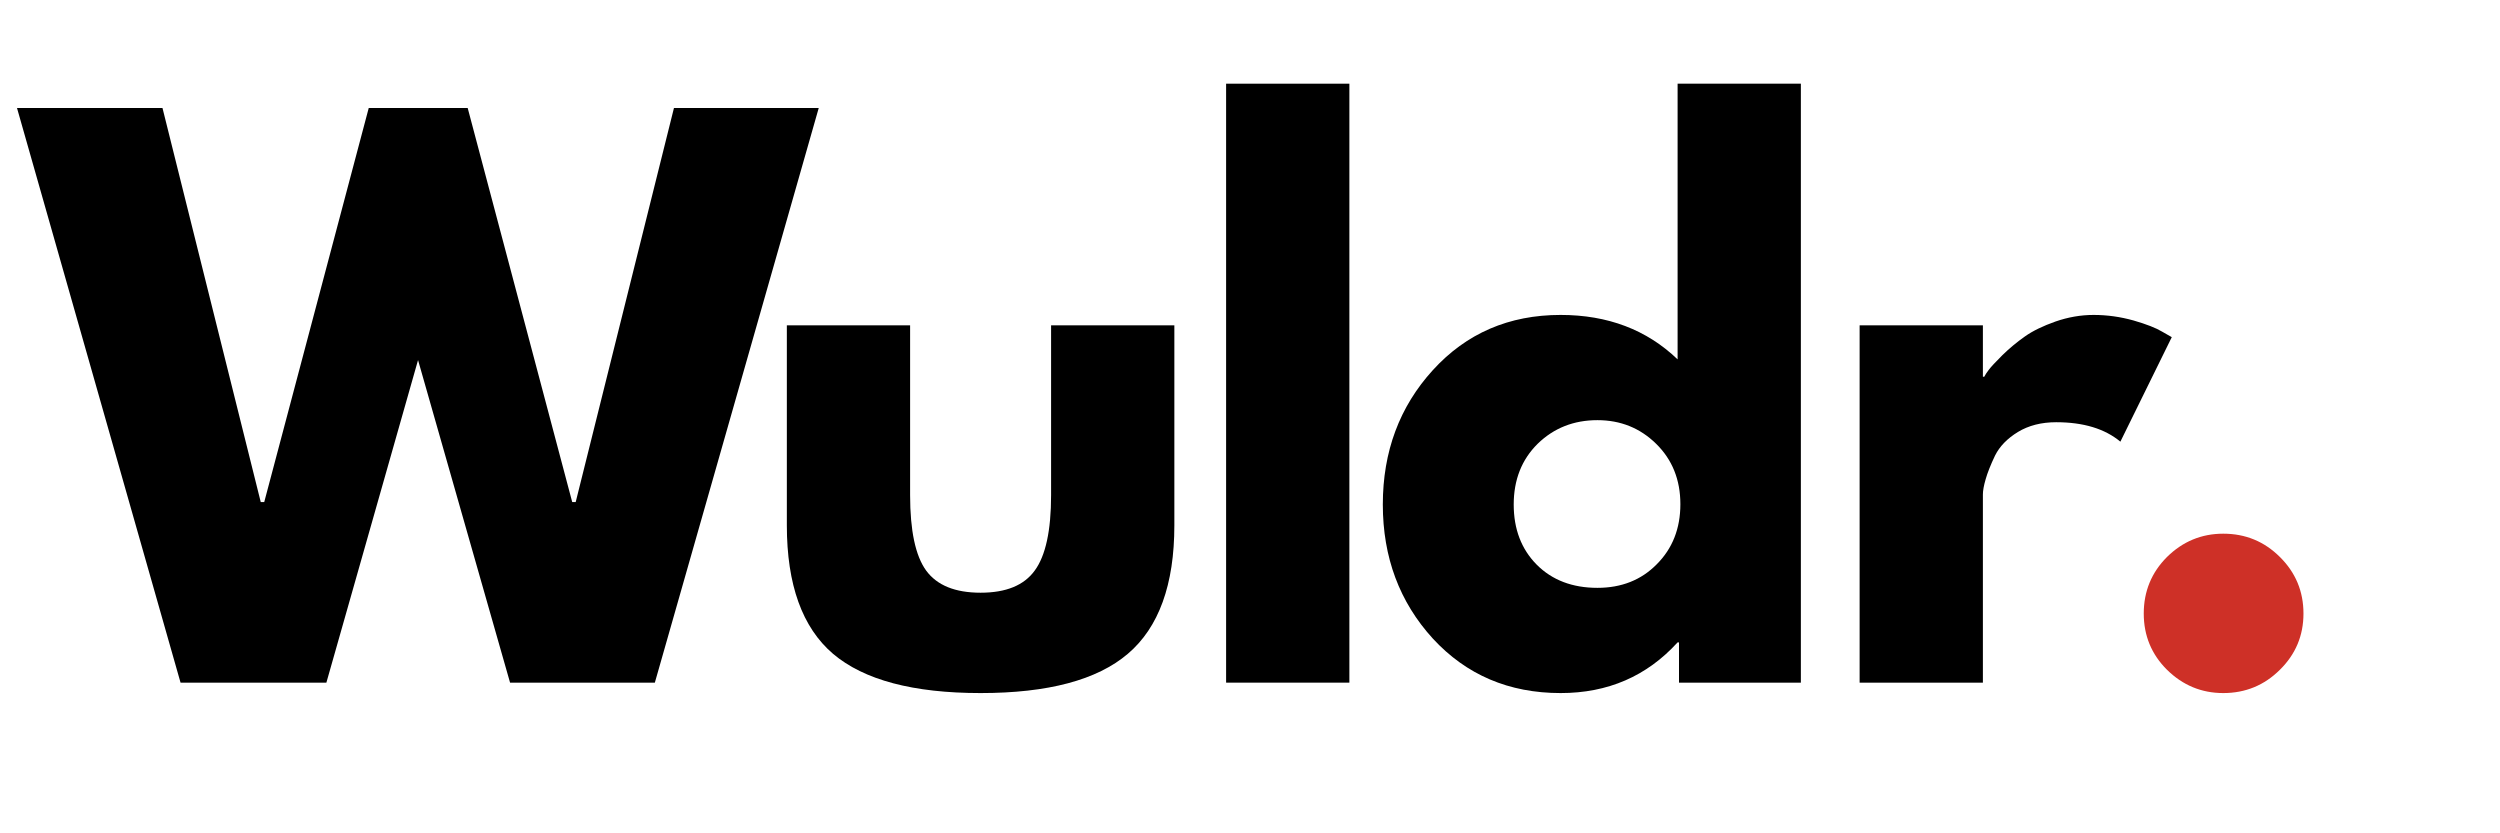 <svg xmlns="http://www.w3.org/2000/svg" xmlns:xlink="http://www.w3.org/1999/xlink" width="150" zoomAndPan="magnify" viewBox="0 0 112.5 37.5" height="50" preserveAspectRatio="xMidYMid meet" version="1.0"><defs><g/><clipPath id="da1fd58d98"><path d="M 0.492 4 L 37 4 L 37 31 L 0.492 31 Z M 0.492 4 " clip-rule="nonzero"/></clipPath></defs><g clip-path="url(#da1fd58d98)"><g fill="#000000" fill-opacity="1"><g transform="translate(1.234, 30.719)"><g><path d="M 21.719 0 L 17.578 -14.516 L 13.453 0 L 6.891 0 L -0.469 -25.859 L 6.078 -25.859 L 10.5 -8.125 L 10.656 -8.125 L 15.359 -25.859 L 19.812 -25.859 L 24.516 -8.125 L 24.672 -8.125 L 29.094 -25.859 L 35.609 -25.859 L 28.234 0 Z M 21.719 0 "/></g></g></g></g><g fill="#000000" fill-opacity="1"><g transform="translate(33.846, 30.719)"><g><path d="M 7.109 -16.078 L 7.109 -8.438 C 7.109 -6.844 7.348 -5.711 7.828 -5.047 C 8.316 -4.379 9.133 -4.047 10.281 -4.047 C 11.426 -4.047 12.238 -4.379 12.719 -5.047 C 13.207 -5.711 13.453 -6.844 13.453 -8.438 L 13.453 -16.078 L 19 -16.078 L 19 -7.078 C 19 -4.41 18.301 -2.484 16.906 -1.297 C 15.52 -0.117 13.312 0.469 10.281 0.469 C 7.25 0.469 5.035 -0.117 3.641 -1.297 C 2.254 -2.484 1.562 -4.41 1.562 -7.078 L 1.562 -16.078 Z M 7.109 -16.078 "/></g></g></g><g fill="#000000" fill-opacity="1"><g transform="translate(53.3, 30.719)"><g><path d="M 1.875 0 L 1.875 -26.953 L 7.422 -26.953 L 7.422 0 Z M 1.875 0 "/></g></g></g><g fill="#000000" fill-opacity="1"><g transform="translate(61.508, 30.719)"><g><path d="M 2.969 -1.984 C 1.469 -3.629 0.719 -5.641 0.719 -8.016 C 0.719 -10.398 1.469 -12.414 2.969 -14.062 C 4.477 -15.719 6.395 -16.547 8.719 -16.547 C 10.844 -16.547 12.598 -15.879 13.984 -14.547 L 13.984 -26.953 L 19.531 -26.953 L 19.531 0 L 14.047 0 L 14.047 -1.812 L 13.984 -1.812 C 12.598 -0.289 10.844 0.469 8.719 0.469 C 6.395 0.469 4.477 -0.348 2.969 -1.984 Z M 7.688 -10.75 C 6.969 -10.039 6.609 -9.129 6.609 -8.016 C 6.609 -6.91 6.953 -6.008 7.641 -5.312 C 8.336 -4.613 9.25 -4.266 10.375 -4.266 C 11.457 -4.266 12.348 -4.617 13.047 -5.328 C 13.754 -6.035 14.109 -6.938 14.109 -8.031 C 14.109 -9.133 13.742 -10.039 13.016 -10.75 C 12.297 -11.457 11.414 -11.812 10.375 -11.812 C 9.312 -11.812 8.414 -11.457 7.688 -10.75 Z M 7.688 -10.75 "/></g></g></g><g fill="#000000" fill-opacity="1"><g transform="translate(81.808, 30.719)"><g><path d="M 1.875 0 L 1.875 -16.078 L 7.422 -16.078 L 7.422 -13.766 L 7.484 -13.766 C 7.523 -13.848 7.594 -13.953 7.688 -14.078 C 7.781 -14.203 7.984 -14.422 8.297 -14.734 C 8.617 -15.047 8.957 -15.328 9.312 -15.578 C 9.664 -15.828 10.125 -16.051 10.688 -16.25 C 11.25 -16.445 11.82 -16.547 12.406 -16.547 C 13.02 -16.547 13.617 -16.461 14.203 -16.297 C 14.785 -16.129 15.211 -15.961 15.484 -15.797 L 15.922 -15.547 L 13.609 -10.844 C 12.91 -11.426 11.945 -11.719 10.719 -11.719 C 10.051 -11.719 9.477 -11.57 9 -11.281 C 8.52 -10.988 8.176 -10.633 7.969 -10.219 C 7.77 -9.801 7.629 -9.445 7.547 -9.156 C 7.461 -8.863 7.422 -8.633 7.422 -8.469 L 7.422 0 Z M 1.875 0 "/></g></g></g><g fill="#ce3027" fill-opacity="1"><g transform="translate(94.594, 30.719)"><g><path d="M 5.453 -6.703 C 6.453 -6.703 7.301 -6.352 8 -5.656 C 8.707 -4.957 9.062 -4.109 9.062 -3.109 C 9.062 -2.117 8.707 -1.273 8 -0.578 C 7.301 0.117 6.453 0.469 5.453 0.469 C 4.473 0.469 3.629 0.117 2.922 -0.578 C 2.223 -1.273 1.875 -2.117 1.875 -3.109 C 1.875 -4.109 2.223 -4.957 2.922 -5.656 C 3.629 -6.352 4.473 -6.703 5.453 -6.703 Z M 5.453 -6.703 "/></g></g></g></svg>